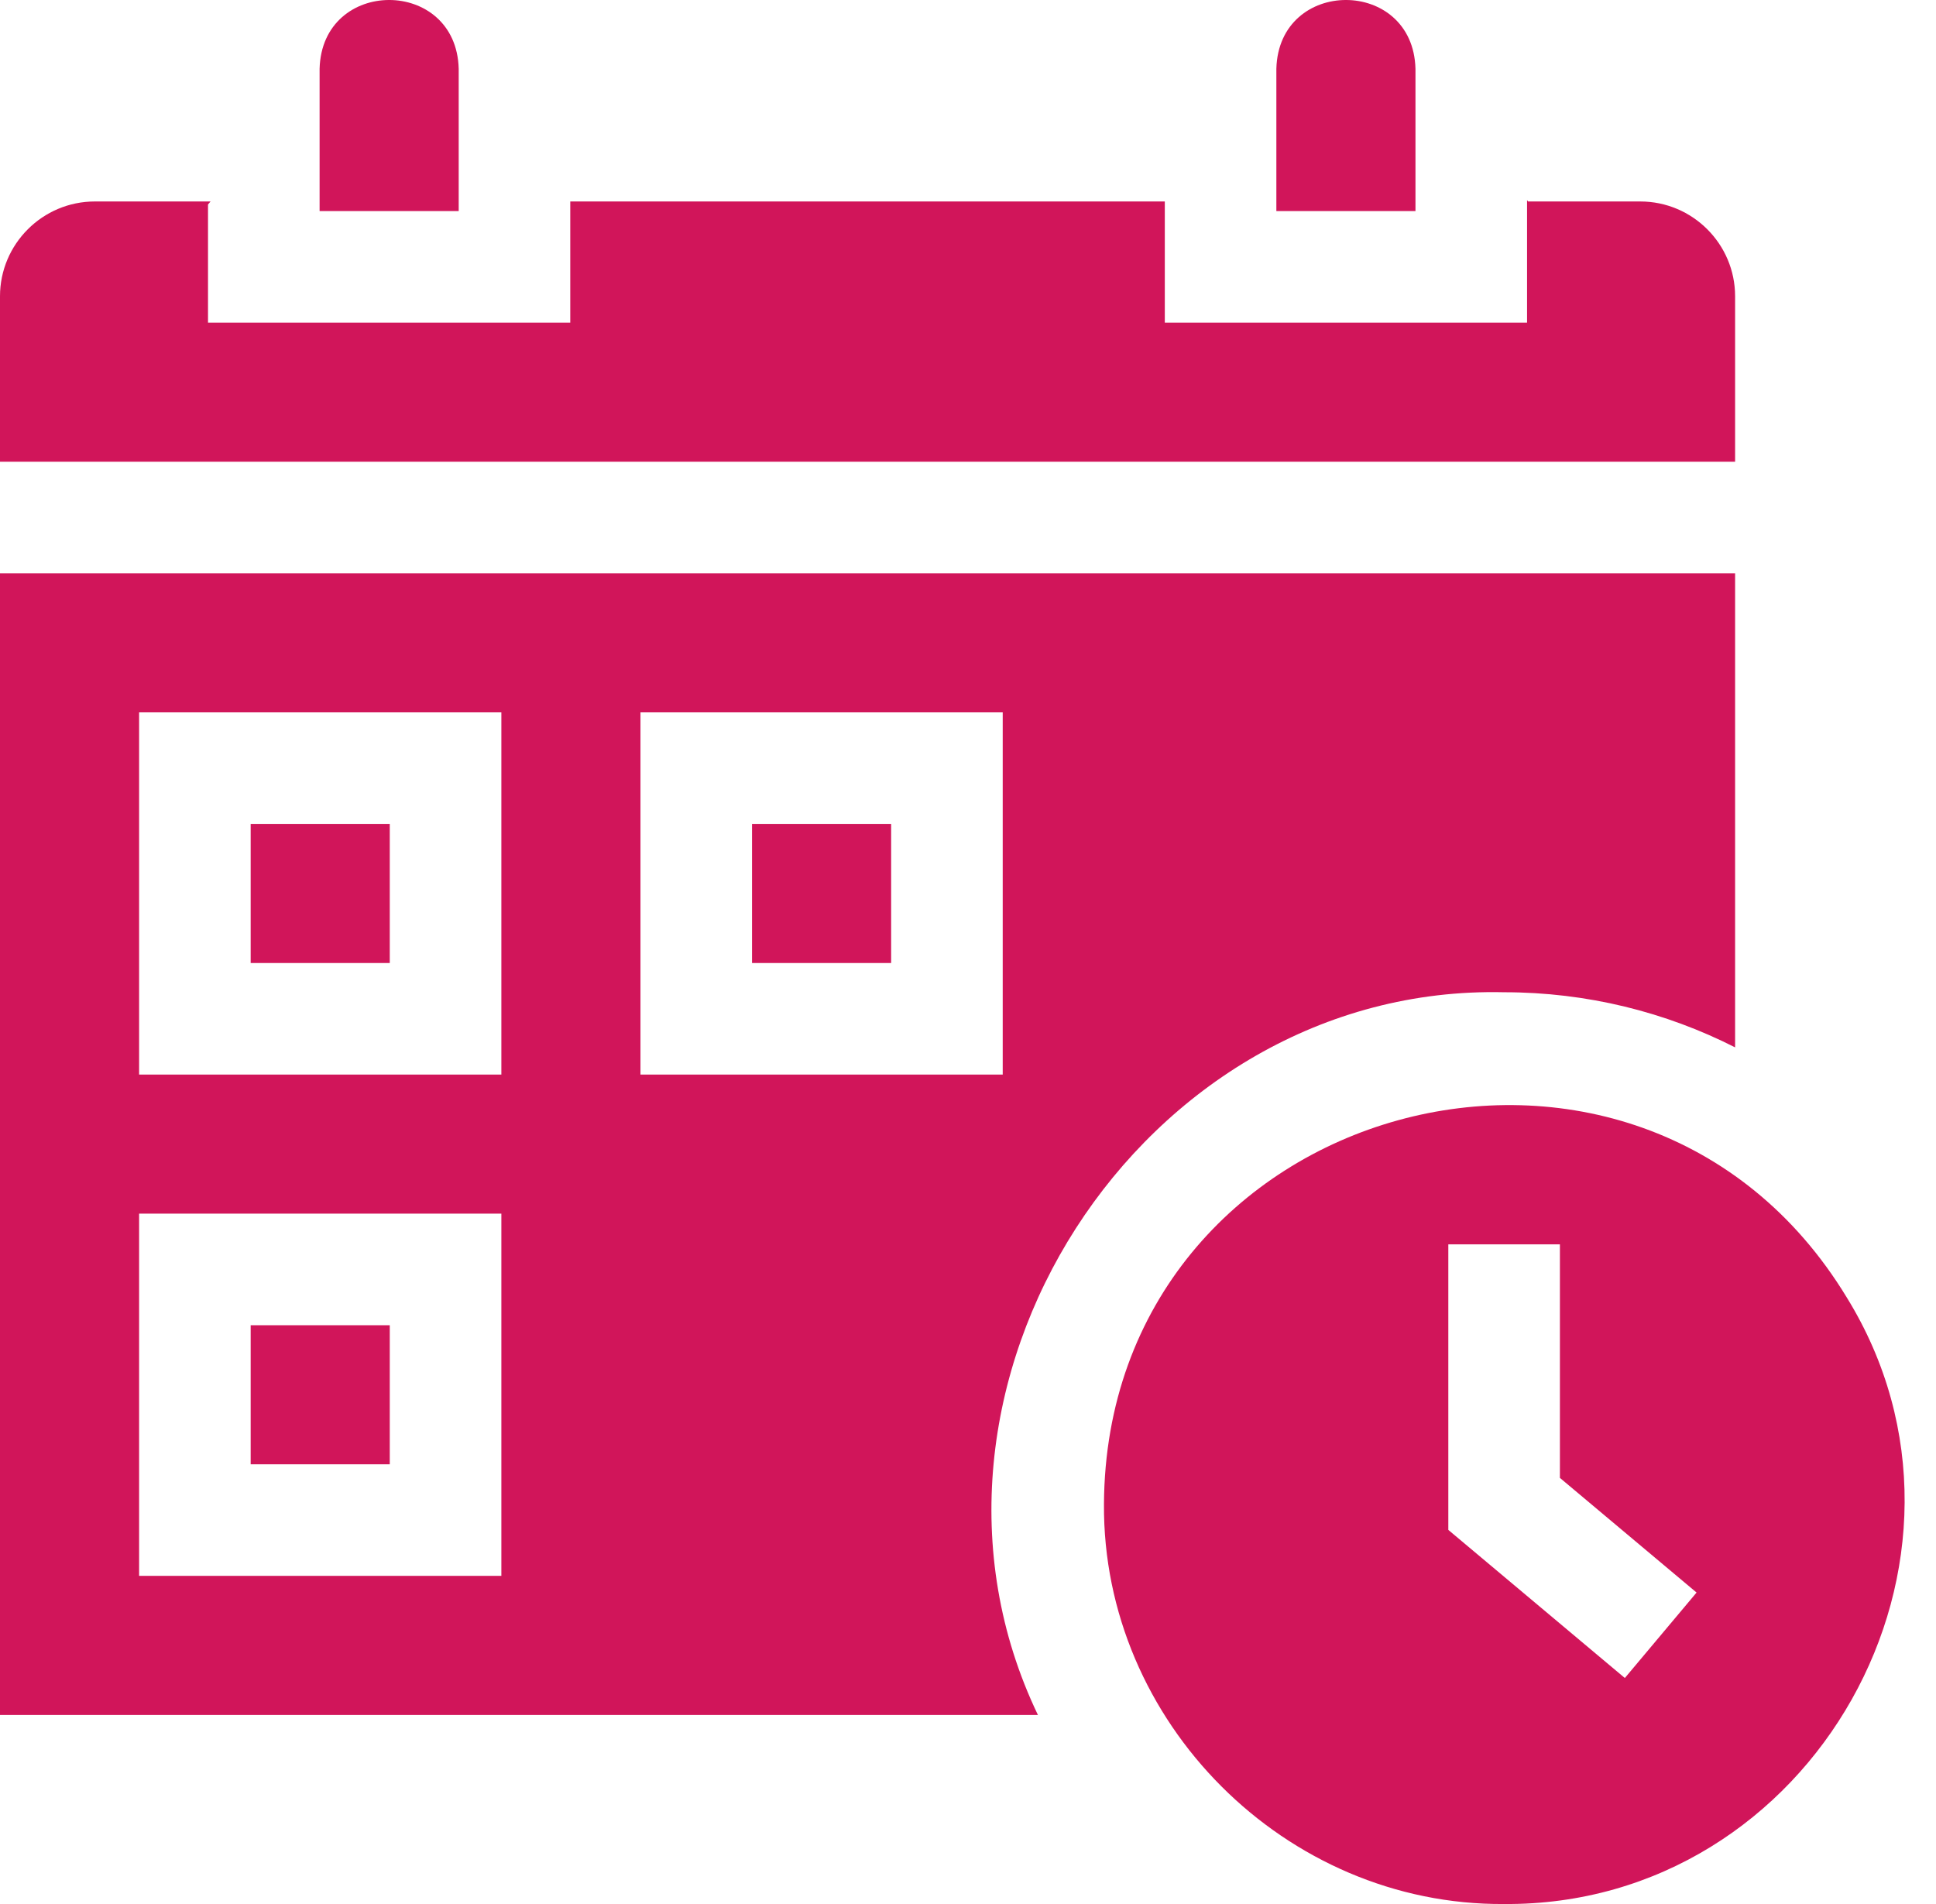 <svg width="61" height="60" viewBox="0 0 61 60" fill="none" xmlns="http://www.w3.org/2000/svg">
<path d="M47.392 31.268C50.009 31.268 52.482 31.895 54.67 33.005V18.066H0V54.042H32.703C27.777 43.773 35.927 31.001 47.392 31.268ZM15.797 49.659H4.383V38.245H15.797V49.659ZM15.797 33.862H4.383V22.448H15.797V33.862ZM20.18 22.448H31.594V33.862H20.18V22.448ZM54.67 9.336C54.67 7.69 53.33 6.349 51.682 6.349H48.148L48.115 6.309V10.167H36.701V6.349H17.968V10.167H6.554V6.444L6.634 6.349H2.988C1.341 6.349 0 7.69 0 9.336V14.55H54.67V9.336Z" fill="#D1155A"/>
<path d="M14.453 2.167C14.377 -0.723 10.146 -0.722 10.07 2.167V6.652H14.453V2.167ZM44.599 2.167C44.523 -0.723 40.292 -0.722 40.216 2.167V6.652H44.599V2.167ZM58.186 40.882C51.613 30.062 34.855 34.655 34.784 47.392C34.733 54.263 40.497 60.049 47.392 60C57.134 60.071 63.264 49.105 58.186 40.882ZM51.196 52.878L45.634 48.211V39.213H49.15V46.572L53.456 50.185L51.196 52.878ZM7.898 25.964H12.281V30.347H7.898V25.964ZM23.695 25.964H28.078V30.347H23.695V25.964ZM7.898 41.761H12.281V46.144H7.898V41.761Z" fill="#D1155A"/>
</svg>
